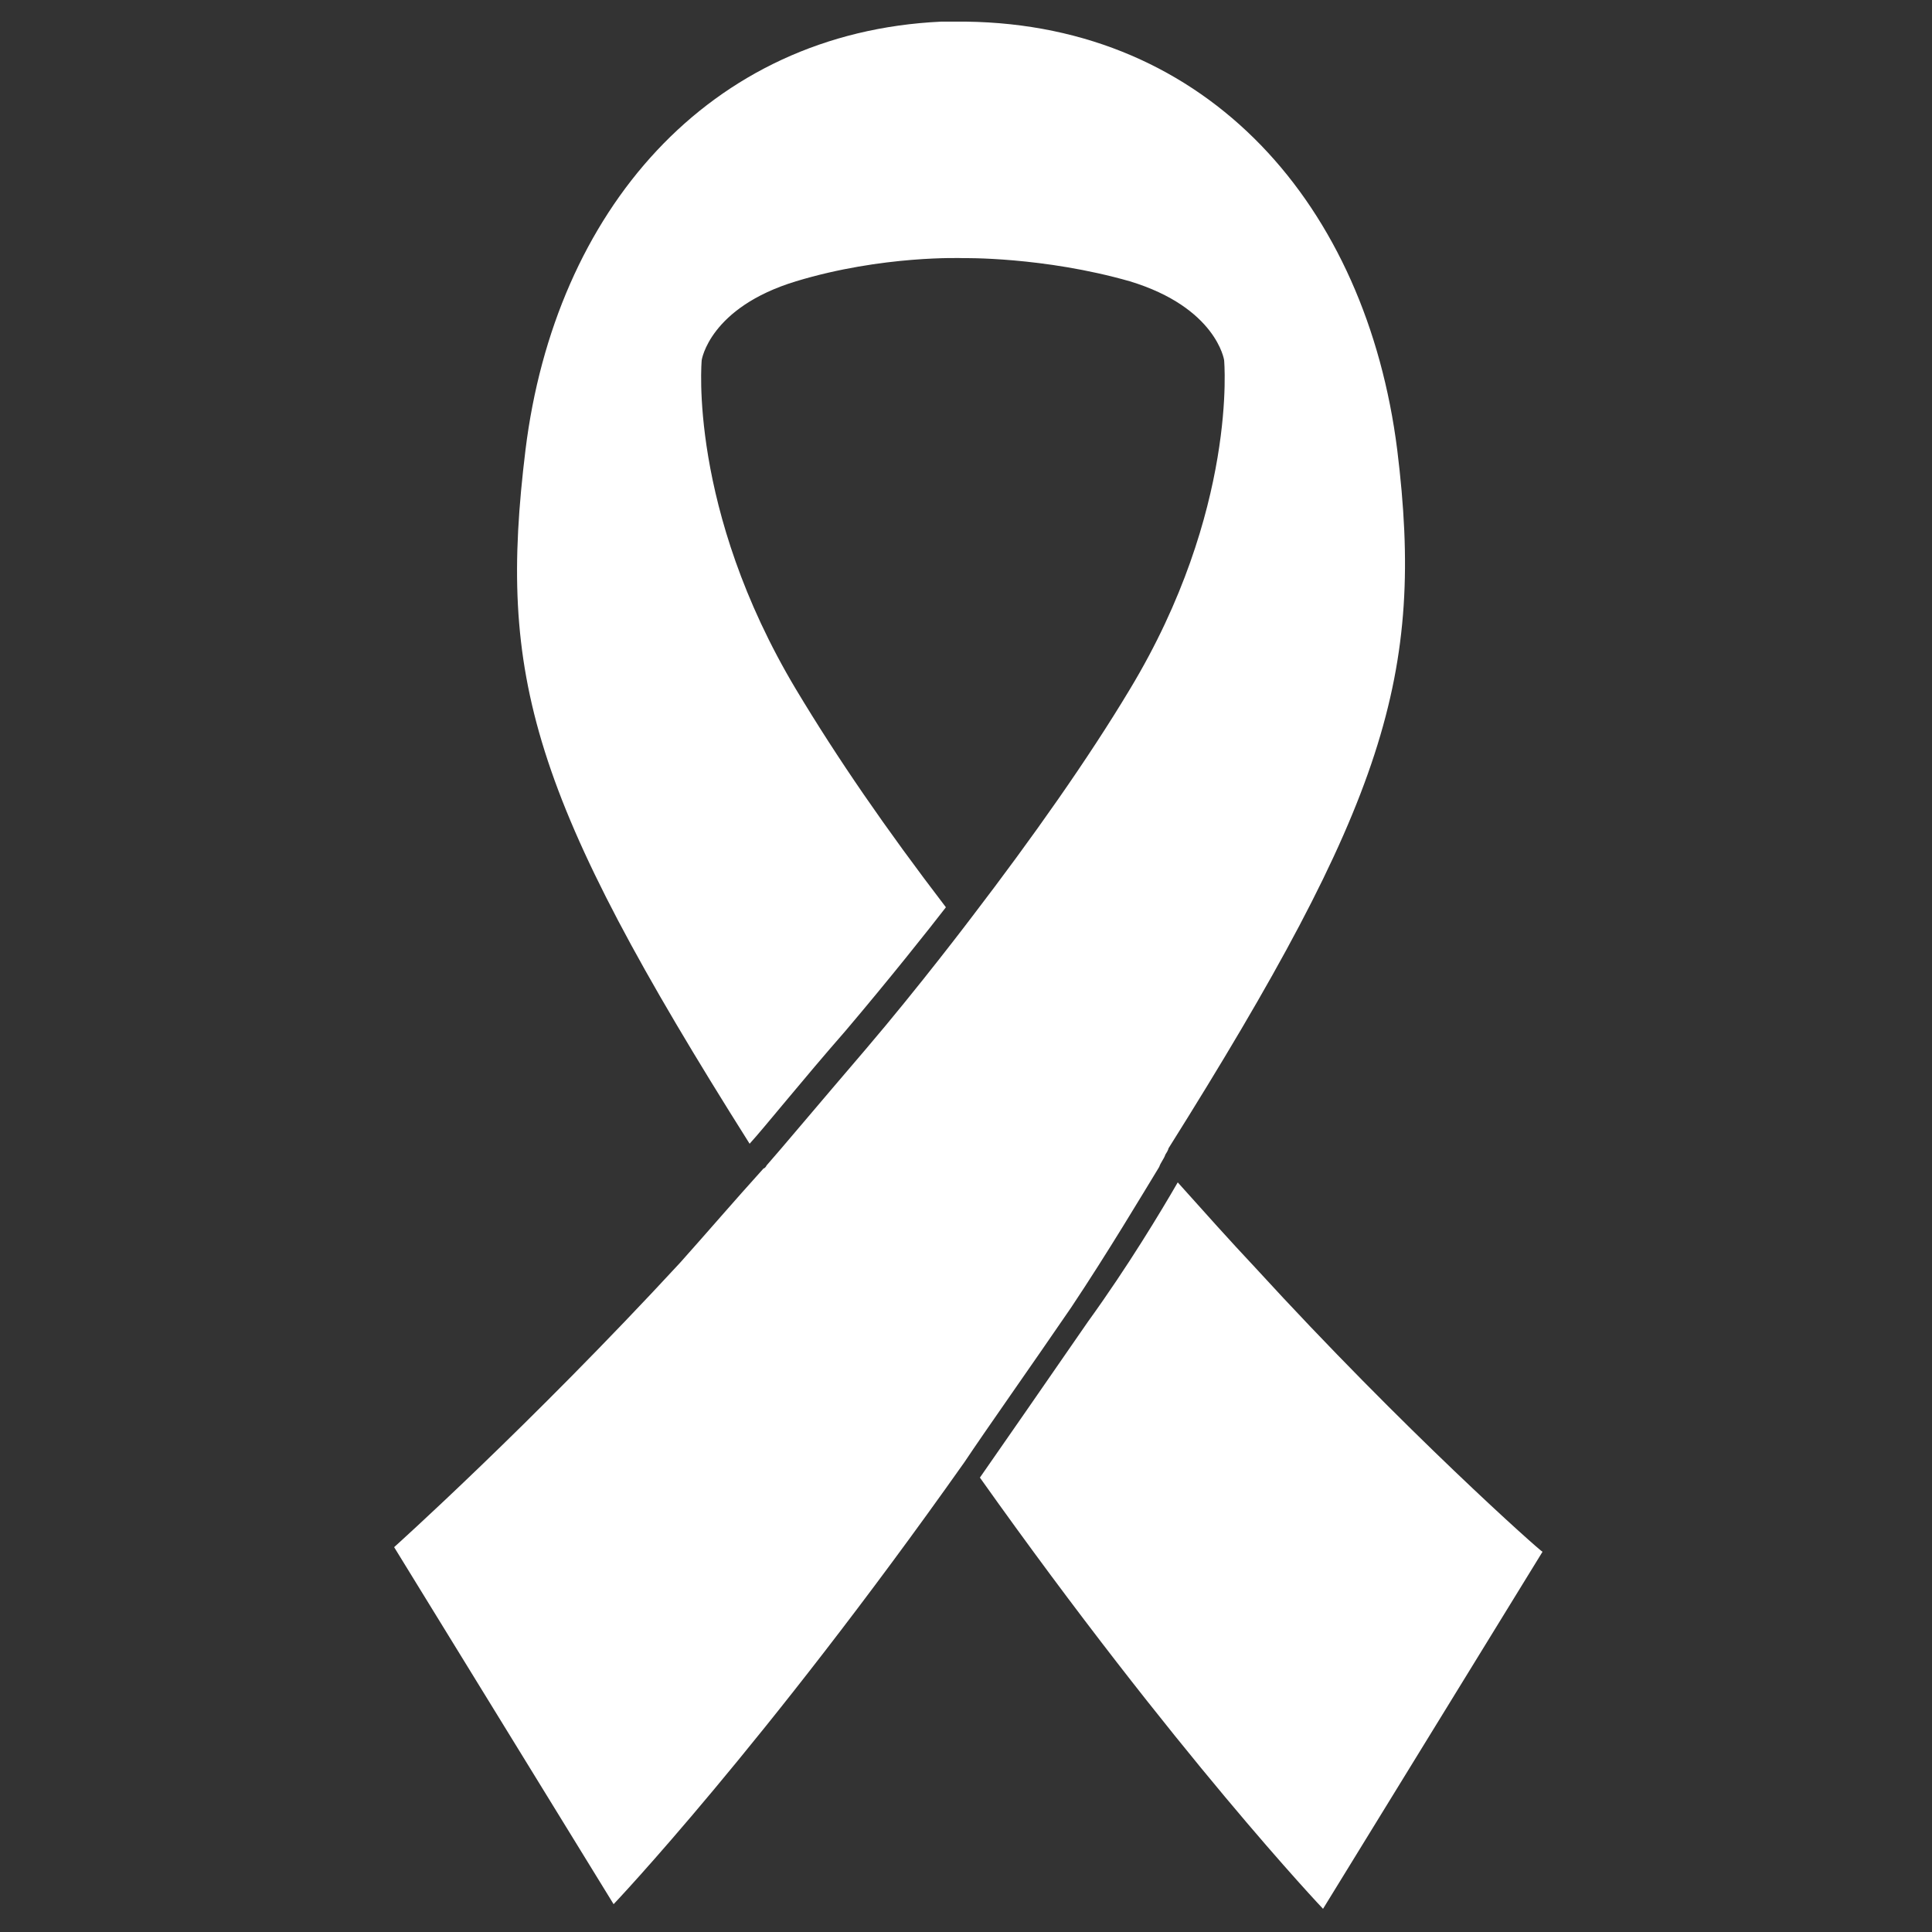 <?xml version="1.0" encoding="utf-8"?>
<!-- Generator: Adobe Illustrator 27.6.1, SVG Export Plug-In . SVG Version: 6.00 Build 0)  -->
<svg version="1.1" id="Layer_1" xmlns="http://www.w3.org/2000/svg" xmlns:xlink="http://www.w3.org/1999/xlink" x="0px" y="0px"
	 viewBox="0 0 125 125" style="enable-background:new 0 0 125 125;" xml:space="preserve">
<rect x="0" y="0" width="125" height="125" fill="#333333" stroke="none"/>
<style type="text/css">
	.st0{fill:#FFFFFF;}
	.st1{fill:none;}
</style>
<g>
	<g>
		<path class="st0" d="M81.2,82c-1.6-1.7-3.3-3.6-5-5.5c-1.1,1.9-3.2,5.4-5.8,9c-2.7,3.9-5.6,8.1-7,10.1
			c12.7,17.9,22.2,27.9,22.2,27.9l14.2-23.1C99.7,100.4,90.9,92.6,81.2,82z"/>
		<path class="st0" d="M75,75.5C75,75.5,74.9,75.5,75,75.5c0.1-0.3,0.3-0.5,0.4-0.8c0.2-0.3,0.2-0.4,0.2-0.4l0,0
			c14-22.3,16.6-30.6,14.8-45.2c-2-15.8-12.2-27.5-27.9-27.7l0,0c0,0-0.1,0-0.3,0c0,0,0,0,0,0c0,0,0,0,0,0c-0.2,0-0.4,0-0.5,0
			c-0.2,0-0.8,0-0.8,0l0,0C45.8,2.1,35.9,13.7,34,29.1C32.2,43.8,34.3,51.5,48.5,74c1-1.1,3.4-4.1,6.2-7.3c2.8-3.3,5.5-6.7,6.5-8
			c-3.9-5.1-7-9.6-9.7-14.1c-7-11.7-6.1-21.3-6.1-21.3s0.5-3.4,6.1-5.1c5.6-1.7,10.8-1.5,10.8-1.5s5.2-0.1,10.8,1.5
			c5.6,1.7,6.1,5.1,6.1,5.1s0.9,9.7-6.1,21.3c-2.7,4.5-6.3,9.6-10.2,14.7l0,0c0,0-3.4,4.5-6.9,8.6c-3,3.5-5.6,6.6-6.4,7.5
			c0,0,0,0,0,0c0,0,0,0,0,0c-0.1,0.2-0.2,0.2-0.2,0.2l0,0c-1.9,2.1-3.7,4.2-5.4,6.1c-9.7,10.5-18.5,18.4-18.5,18.4l14.2,23.1
			c0,0,9.7-10.2,22.7-28.6c1.4-2.1,4.3-6.2,6.9-10C71.7,81,73.9,77.3,75,75.5z"/>
	</g>
	<rect class="st1" width="125" height="125"/>
</g>
</svg>
